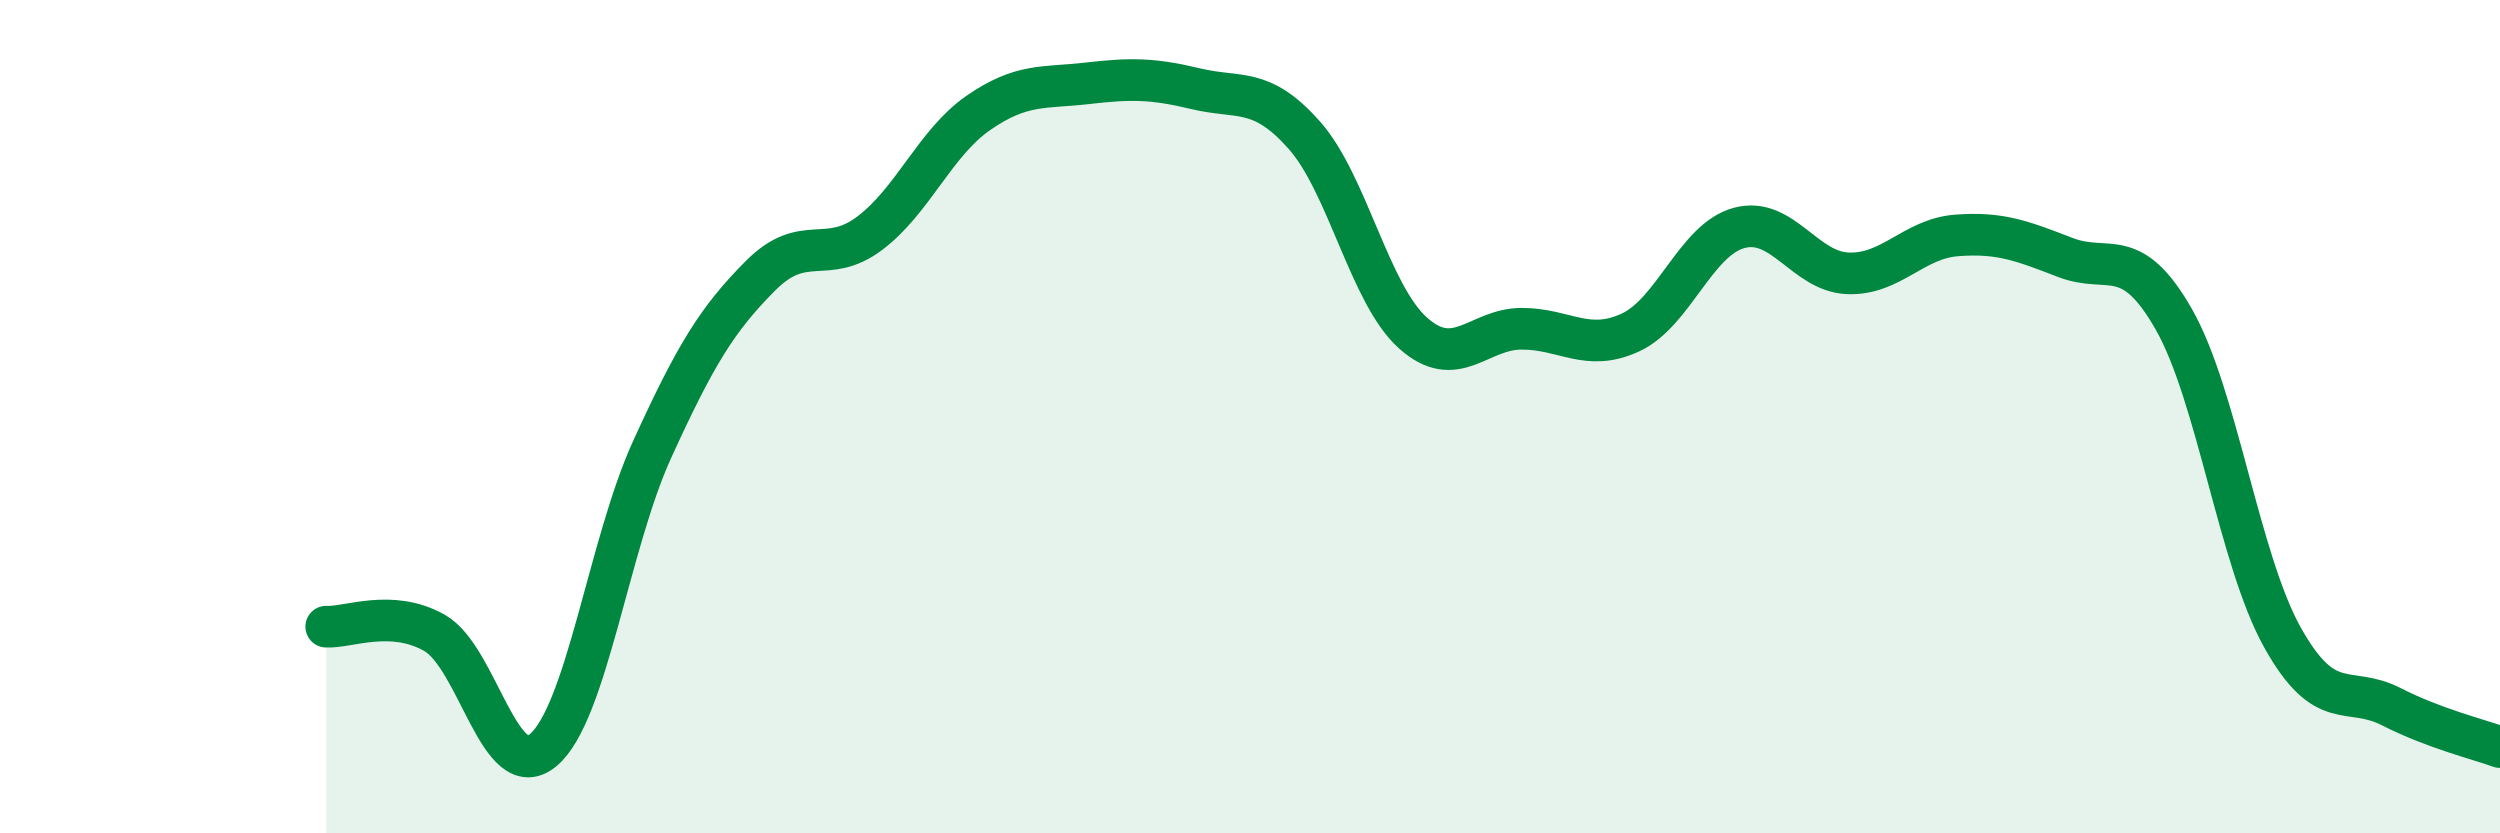 
    <svg width="60" height="20" viewBox="0 0 60 20" xmlns="http://www.w3.org/2000/svg">
      <path
        d="M 7.83,15.04 C 8.35,15.07 9.39,14.6 10.43,15.19 C 11.47,15.78 12,18.88 13.04,18 C 14.08,17.12 14.61,13.07 15.65,10.79 C 16.69,8.51 17.22,7.65 18.26,6.61 C 19.3,5.57 19.83,6.38 20.87,5.6 C 21.91,4.82 22.44,3.43 23.48,2.71 C 24.52,1.99 25.05,2.12 26.09,2 C 27.13,1.88 27.66,1.88 28.7,2.13 C 29.74,2.38 30.26,2.07 31.3,3.24 C 32.34,4.41 32.87,7.06 33.91,7.99 C 34.95,8.92 35.48,7.89 36.52,7.89 C 37.56,7.89 38.09,8.46 39.13,7.98 C 40.17,7.5 40.7,5.75 41.74,5.47 C 42.78,5.19 43.31,6.52 44.35,6.56 C 45.39,6.6 45.92,5.73 46.96,5.65 C 48,5.57 48.53,5.78 49.57,6.18 C 50.61,6.58 51.13,5.84 52.17,7.66 C 53.21,9.48 53.74,13.44 54.78,15.3 C 55.82,17.16 56.35,16.43 57.39,16.96 C 58.43,17.49 59.48,17.74 60,17.93L60 20L7.83 20Z"
        fill="#008740"
        opacity="0.1"
        stroke-linecap="round"
        stroke-linejoin="round"
      />
      <path
        d="M 7.83,15.04 C 8.35,15.07 9.39,14.6 10.43,15.19 C 11.47,15.78 12,18.88 13.04,18 C 14.08,17.12 14.61,13.07 15.65,10.79 C 16.69,8.51 17.22,7.65 18.26,6.61 C 19.3,5.57 19.83,6.38 20.87,5.6 C 21.91,4.82 22.44,3.43 23.48,2.71 C 24.52,1.99 25.05,2.12 26.09,2 C 27.13,1.88 27.66,1.88 28.7,2.13 C 29.74,2.38 30.26,2.07 31.3,3.24 C 32.34,4.41 32.87,7.06 33.91,7.99 C 34.95,8.92 35.48,7.89 36.52,7.89 C 37.56,7.89 38.09,8.46 39.13,7.98 C 40.17,7.5 40.7,5.75 41.74,5.47 C 42.78,5.19 43.31,6.52 44.35,6.56 C 45.39,6.6 45.92,5.73 46.96,5.65 C 48,5.57 48.53,5.78 49.57,6.18 C 50.61,6.58 51.13,5.84 52.17,7.66 C 53.21,9.48 53.74,13.44 54.78,15.3 C 55.82,17.16 56.35,16.43 57.39,16.96 C 58.43,17.49 59.48,17.74 60,17.93"
        stroke="#008740"
        stroke-width="1"
        fill="none"
        stroke-linecap="round"
        stroke-linejoin="round"
      />
    </svg>
  